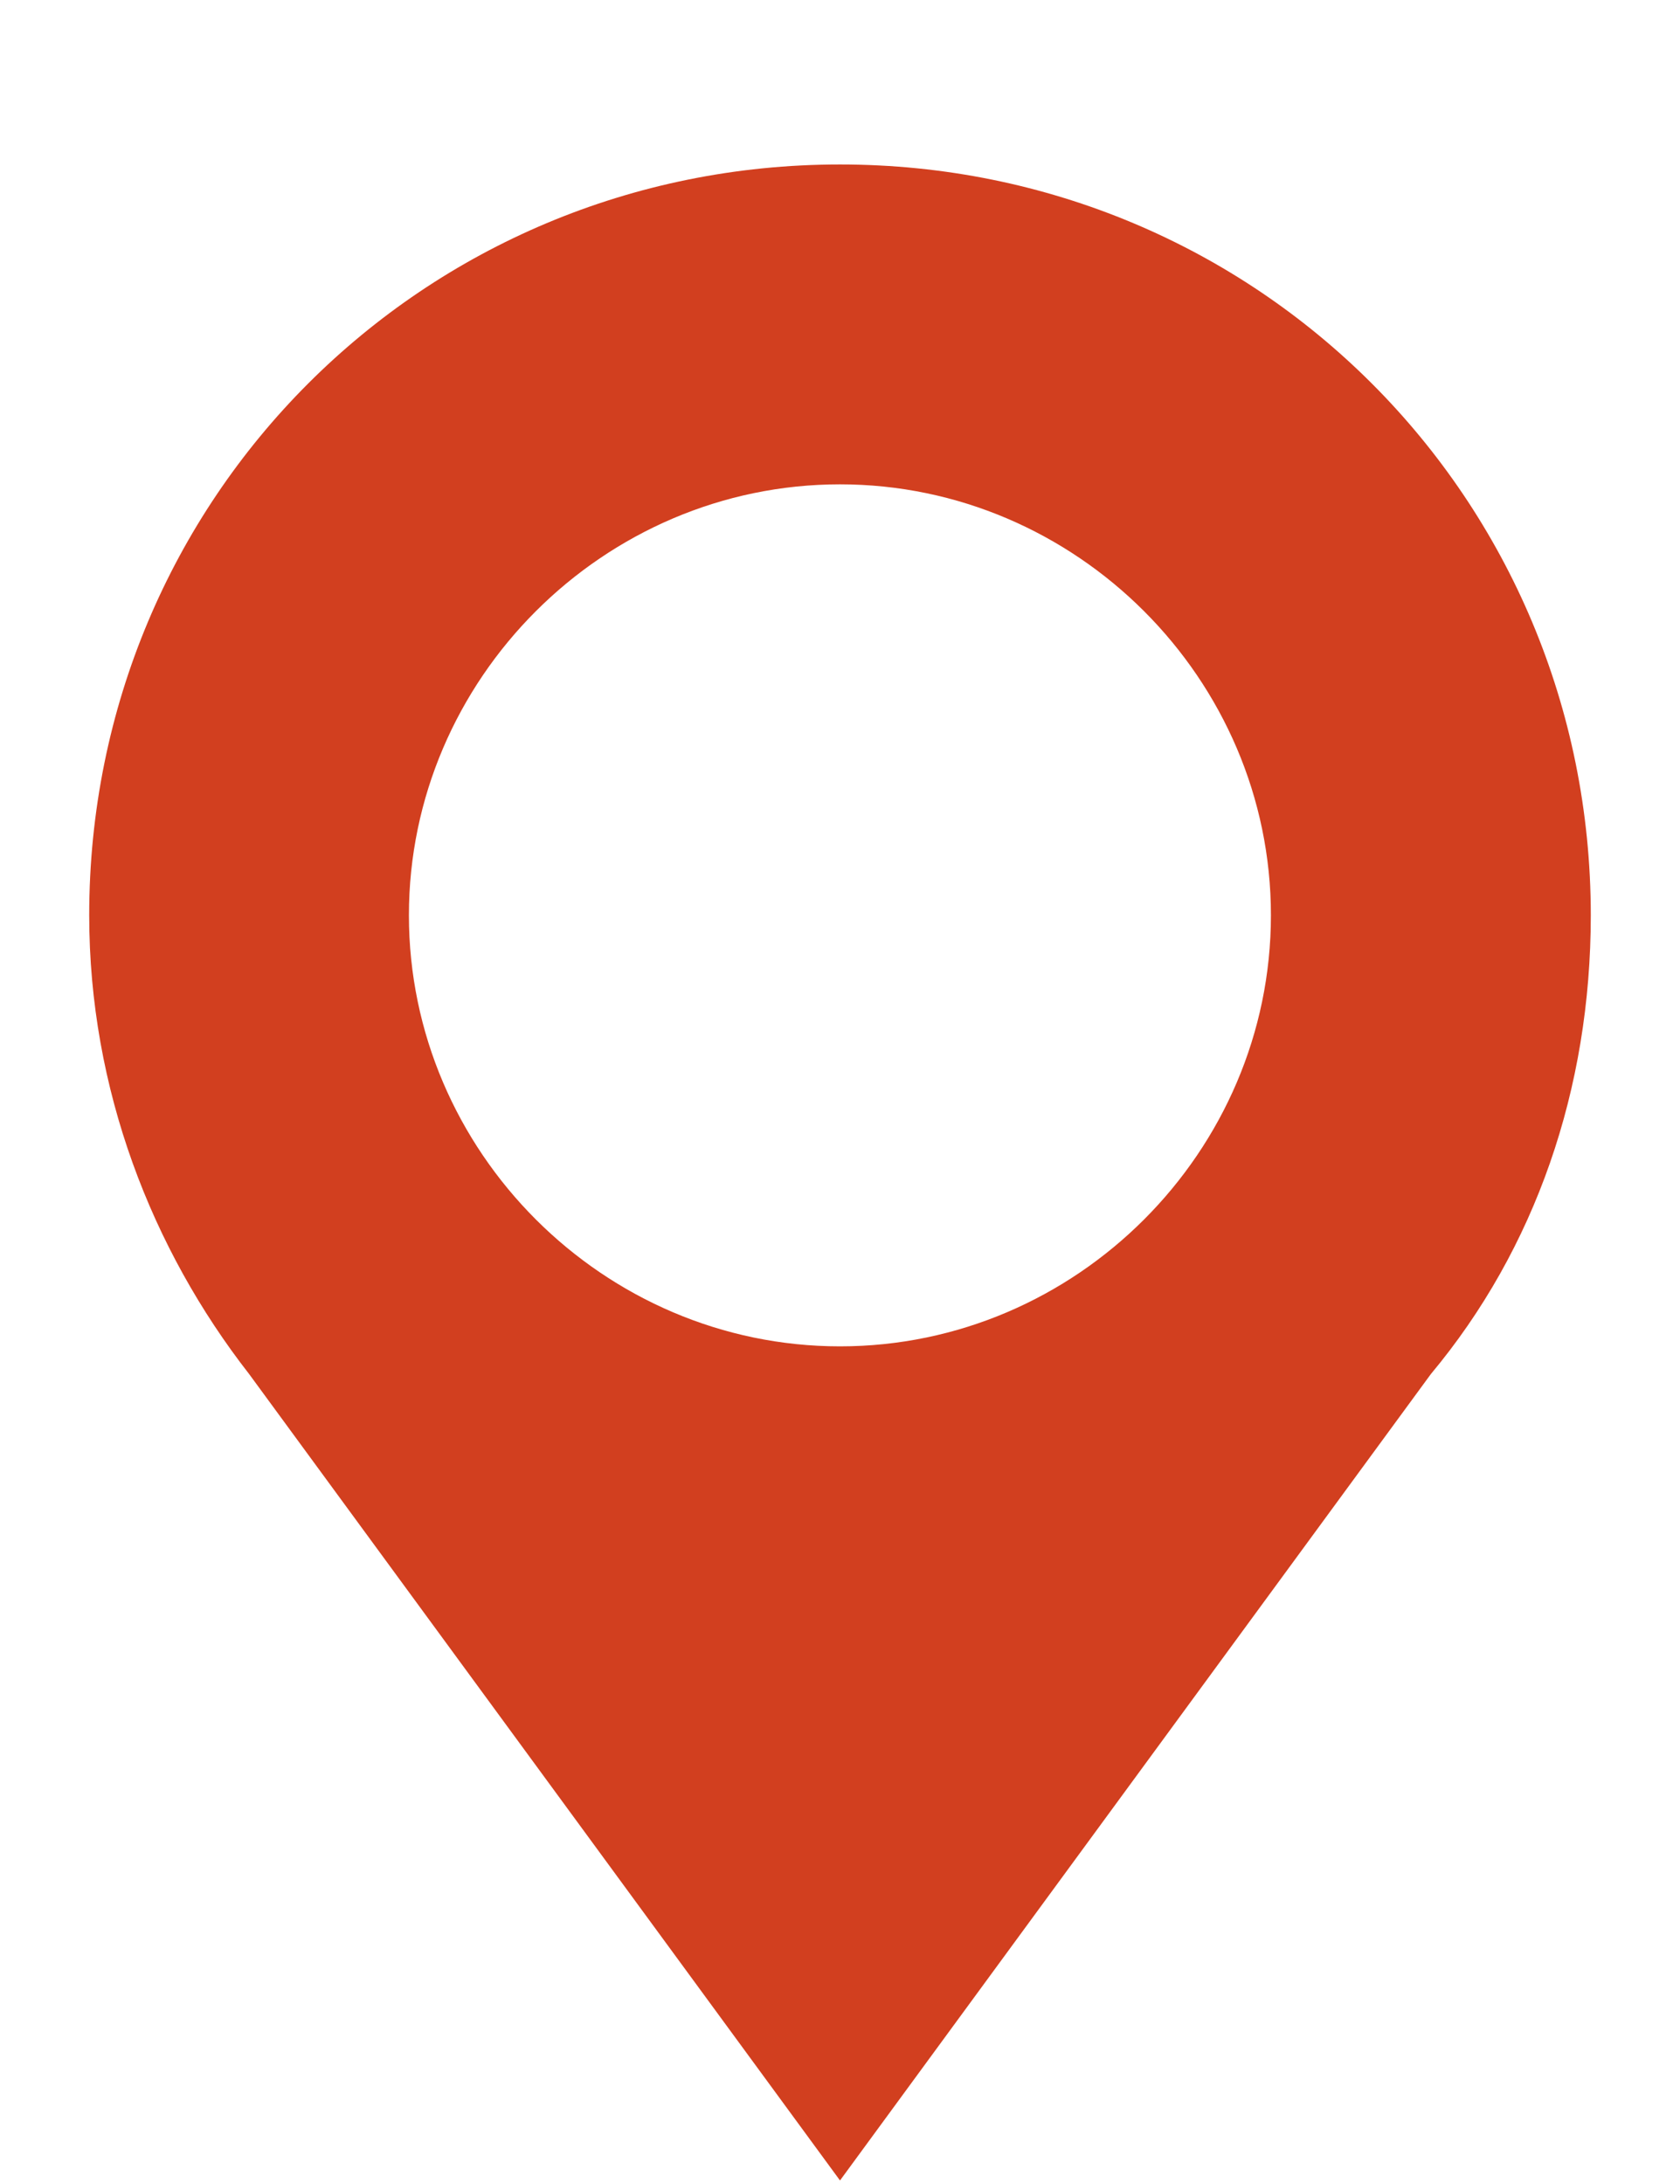 <svg width="10" height="13" viewBox="0 0 10 13" fill="none" xmlns="http://www.w3.org/2000/svg"><path id="Vector" fill-rule="evenodd" clip-rule="evenodd" d="M5 0.979C7.483 0.979 9.469 2.966 9.469 5.448C9.469 6.483 9.138 7.435 8.517 8.179L5 12.979L1.483 8.179C0.903 7.435 0.531 6.483 0.531 5.448C0.531 2.966 2.517 0.979 5 0.979ZM5 2.883C6.407 2.883 7.565 4.042 7.565 5.448C7.565 6.855 6.407 8.014 5 8.014C3.593 8.014 2.434 6.855 2.434 5.448C2.434 4.042 3.593 2.883 5 2.883Z" fill="#D23F1F"/></svg>